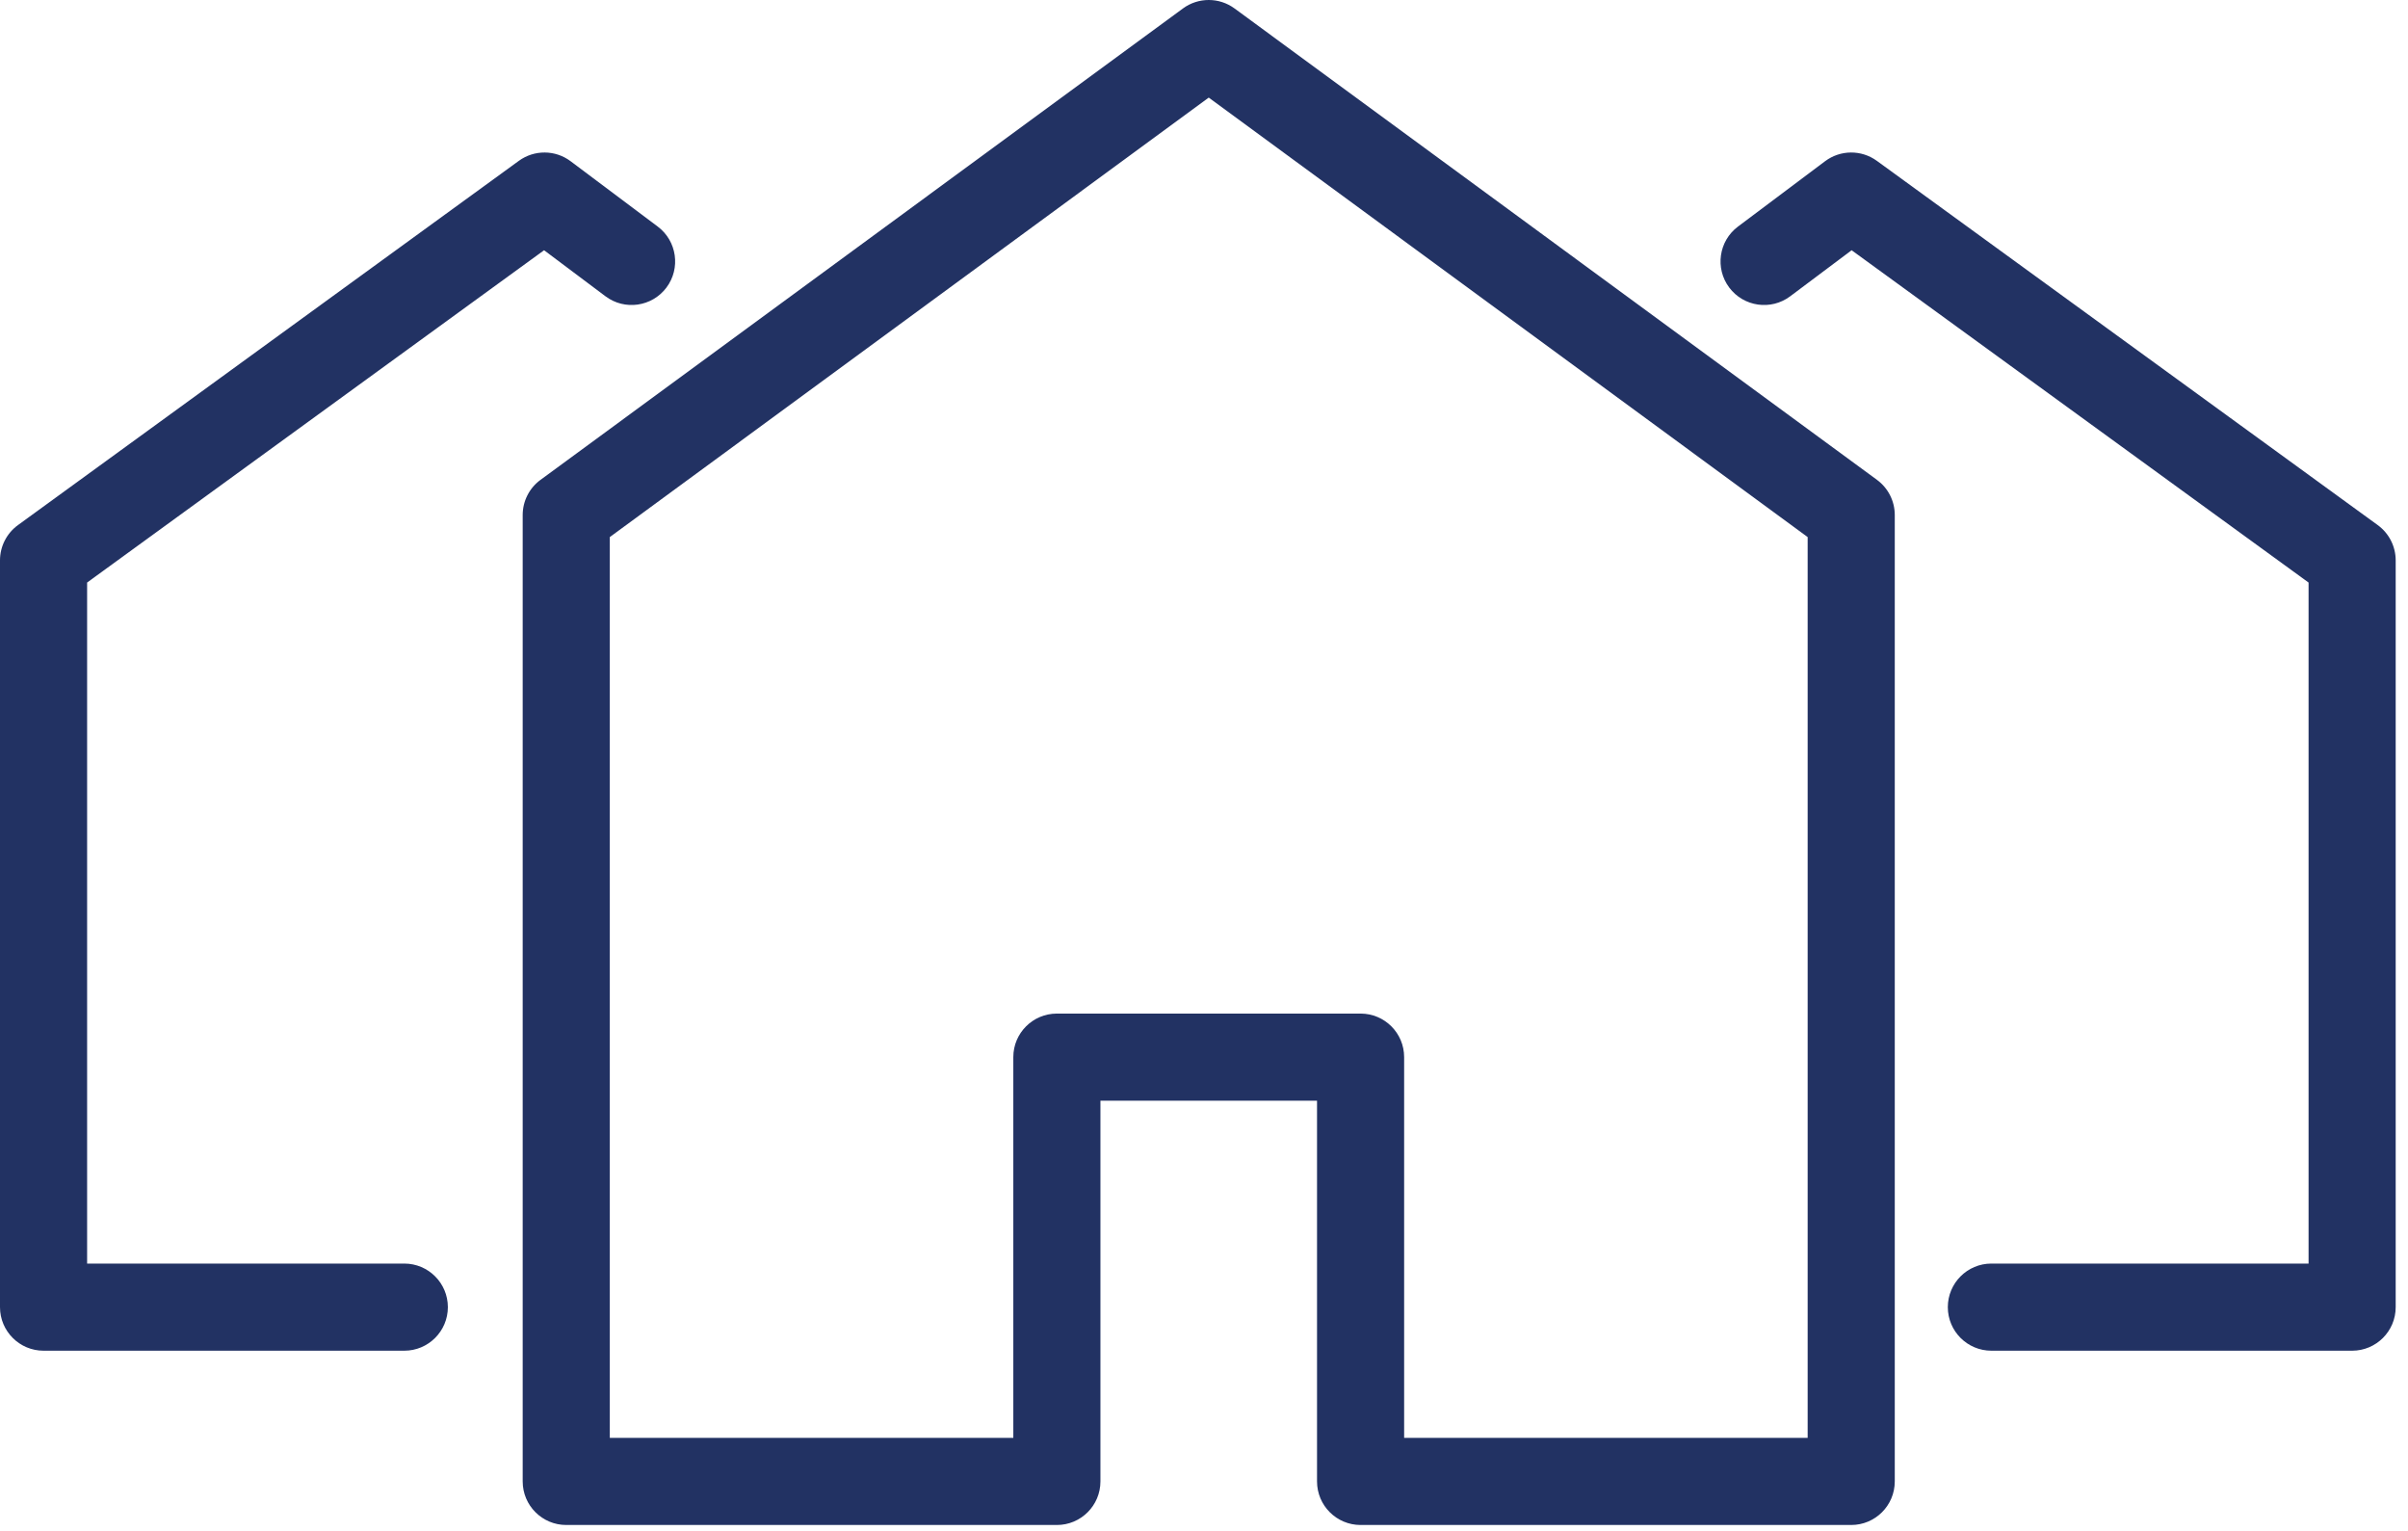 <svg width="96" height="61" viewBox="0 0 96 61" fill="none" xmlns="http://www.w3.org/2000/svg">
<path fill-rule="evenodd" clip-rule="evenodd" d="M47.162 0.336C47.773 -0.112 48.605 -0.112 49.216 0.336L74.83 19.125C75.276 19.452 75.539 19.972 75.539 20.525V59.042C75.539 60.001 74.762 60.778 73.802 60.778H54.243C53.284 60.778 52.506 60.001 52.506 59.042V43.869H43.871V59.042C43.871 60.001 43.094 60.778 42.135 60.778H22.575C21.616 60.778 20.838 60.001 20.838 59.042V20.525C20.838 19.972 21.102 19.452 21.548 19.125L47.162 0.336ZM24.311 21.405V57.305H40.398V42.132C40.398 41.173 41.175 40.396 42.135 40.396H54.243C55.202 40.396 55.979 41.173 55.979 42.132V57.305H72.066V21.405L48.189 3.89L24.311 21.405ZM72.761 6.425C73.371 5.968 74.207 5.962 74.824 6.41L94.794 20.928C95.243 21.255 95.509 21.777 95.509 22.333V52.096C95.509 53.055 94.732 53.832 93.773 53.832H79.391C78.432 53.832 77.654 53.055 77.654 52.096C77.654 51.137 78.432 50.359 79.391 50.359H92.036V23.217L73.819 9.973L71.371 11.808C70.604 12.384 69.516 12.228 68.94 11.461C68.365 10.694 68.52 9.605 69.288 9.03L72.761 6.425ZM20.685 6.41C21.302 5.962 22.139 5.968 22.748 6.425L26.222 9.03C26.989 9.605 27.144 10.694 26.569 11.461C25.993 12.228 24.905 12.384 24.138 11.808L21.691 9.973L3.473 23.217V50.359H16.118C17.077 50.359 17.855 51.137 17.855 52.096C17.855 53.055 17.077 53.832 16.118 53.832H1.737C0.777 53.832 0 53.055 0 52.096V22.333C0 21.777 0.266 21.255 0.715 20.928L20.685 6.41Z" fill="#223263"/>
</svg>
